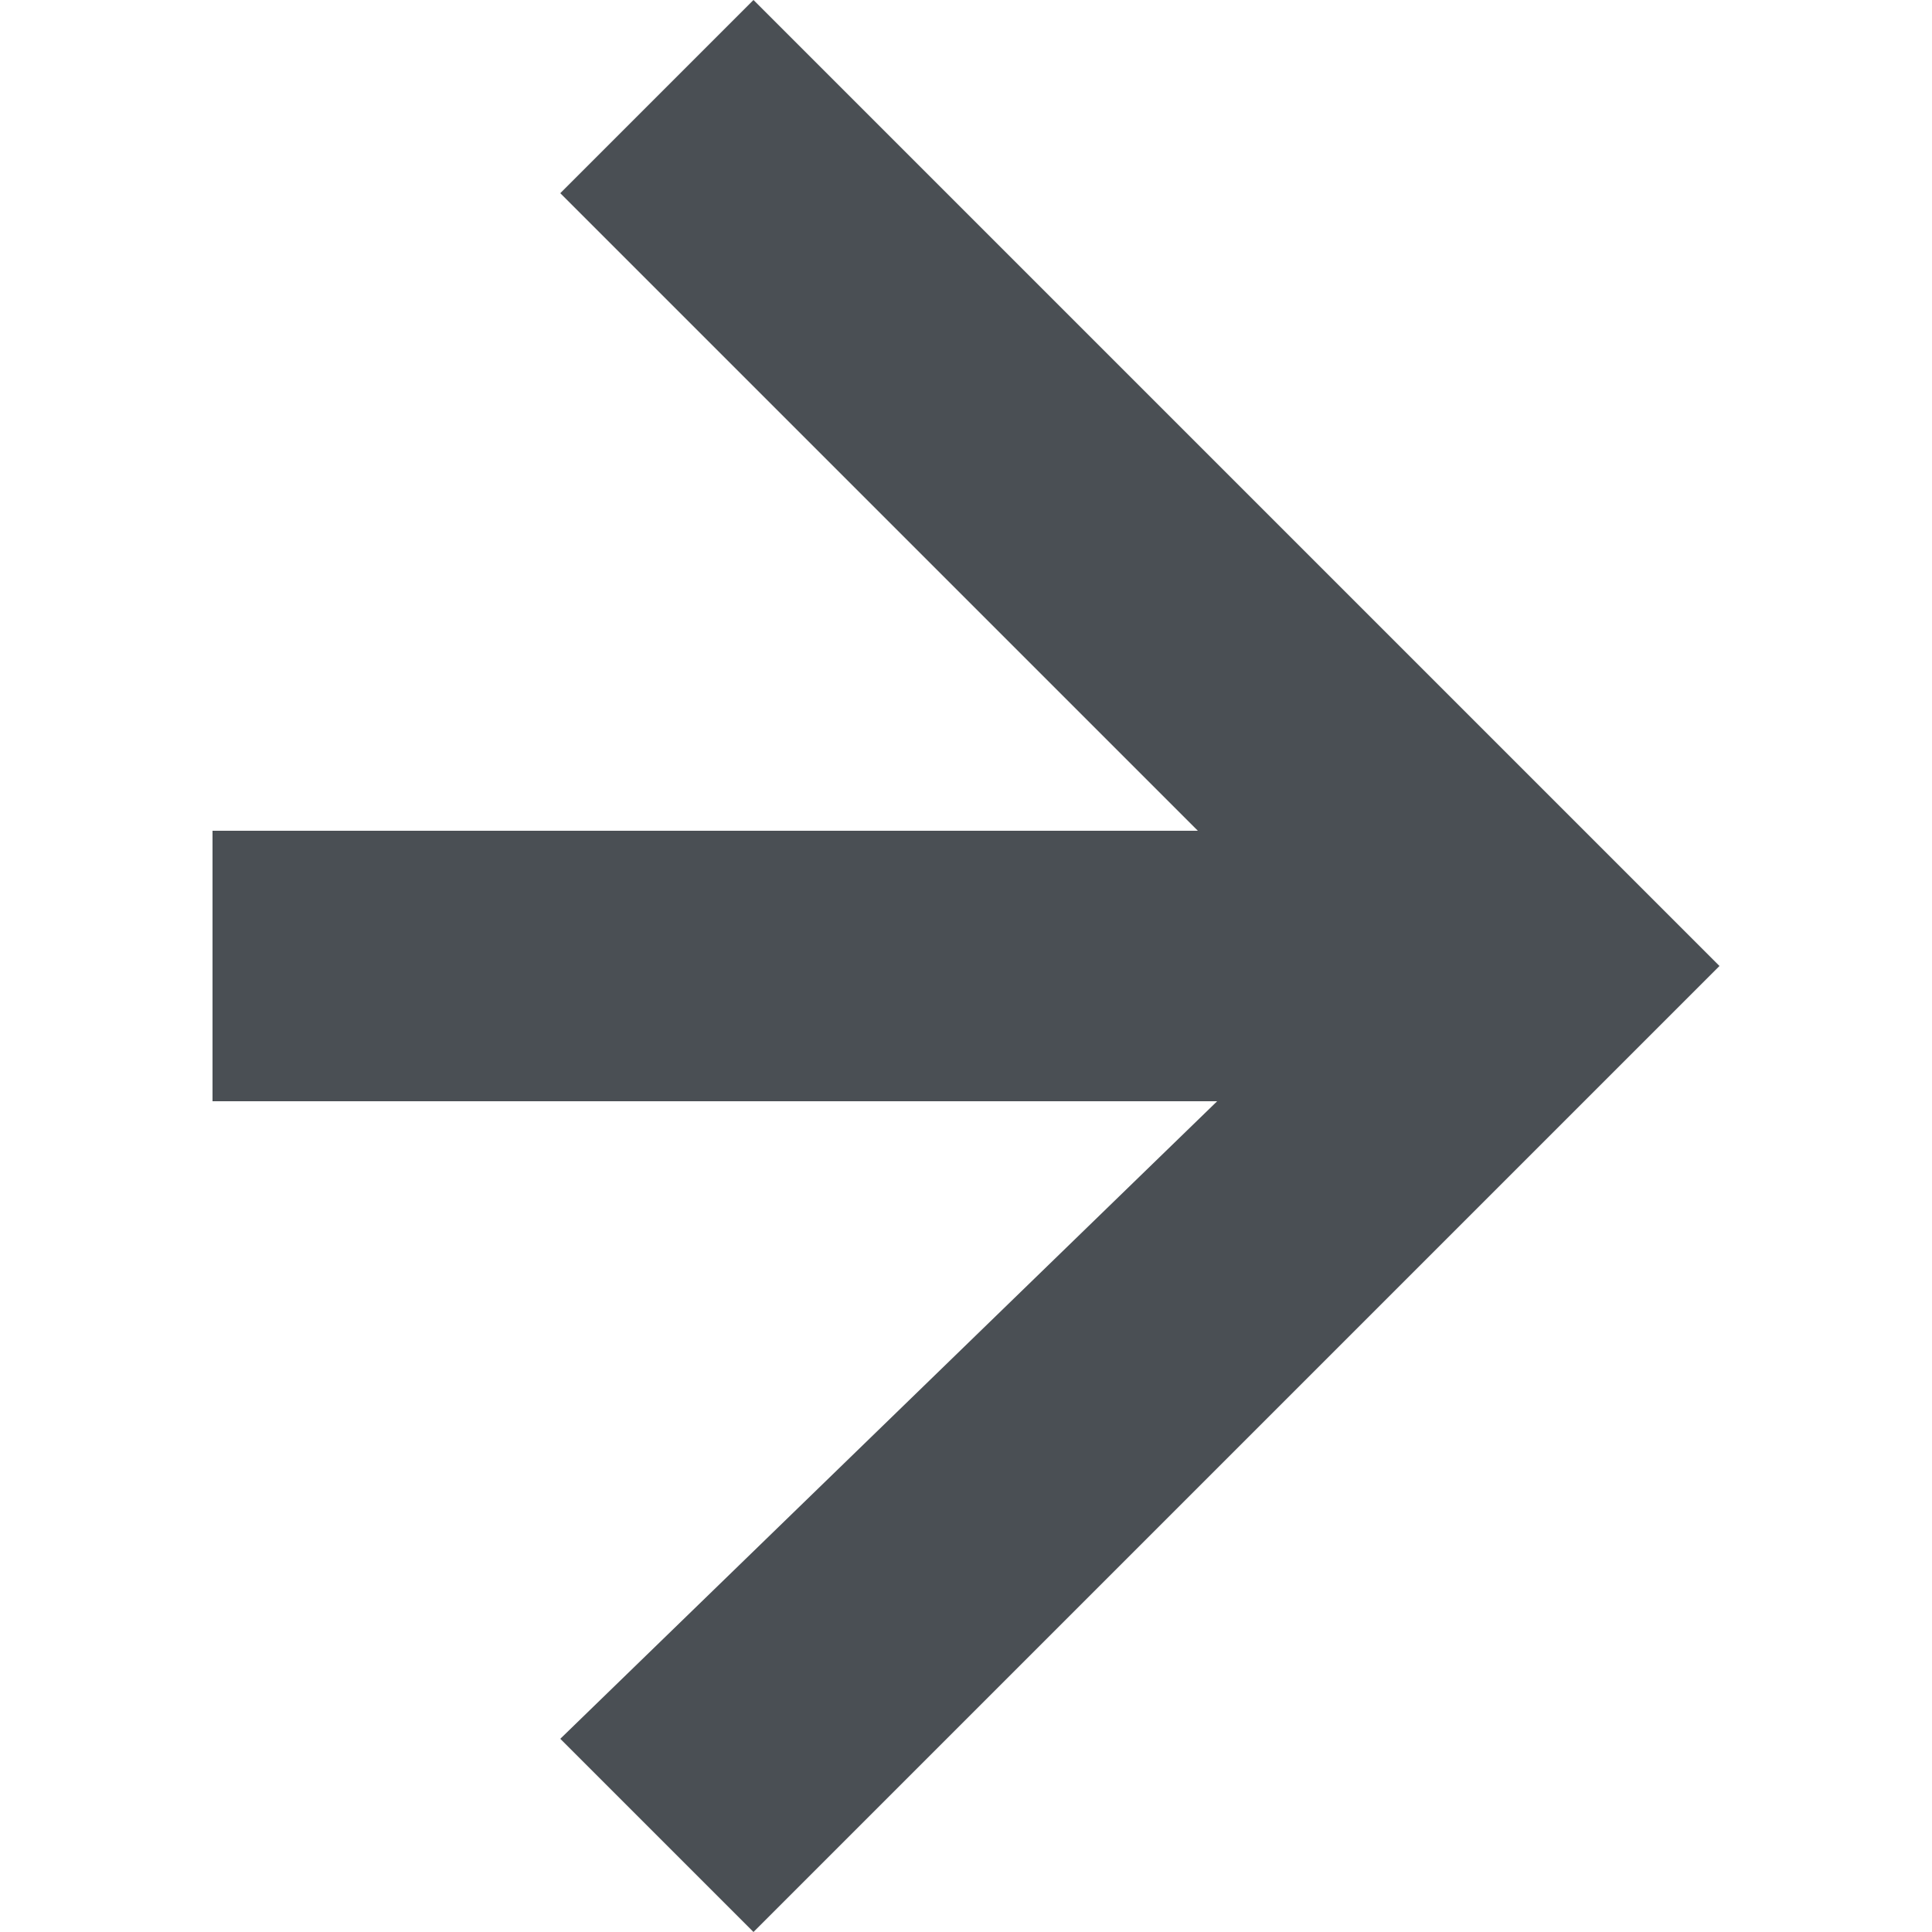 <?xml version="1.0" encoding="utf-8"?>
<!-- Generator: Adobe Illustrator 26.3.1, SVG Export Plug-In . SVG Version: 6.00 Build 0)  -->
<svg version="1.1" id="Calque_1" xmlns="http://www.w3.org/2000/svg" xmlns:xlink="http://www.w3.org/1999/xlink" x="0px" y="0px"
	 viewBox="0 0 10 10" style="enable-background:new 0 0 10 10;" xml:space="preserve">
<style type="text/css">
	.st0{fill:#4A4F54;}
</style>
<path class="st0" d="M6.2,4.3H1.1v1.4h5.2L2.9,9l1,1l5-5l-5-5l-1,1L6.2,4.3z"/>
</svg>
